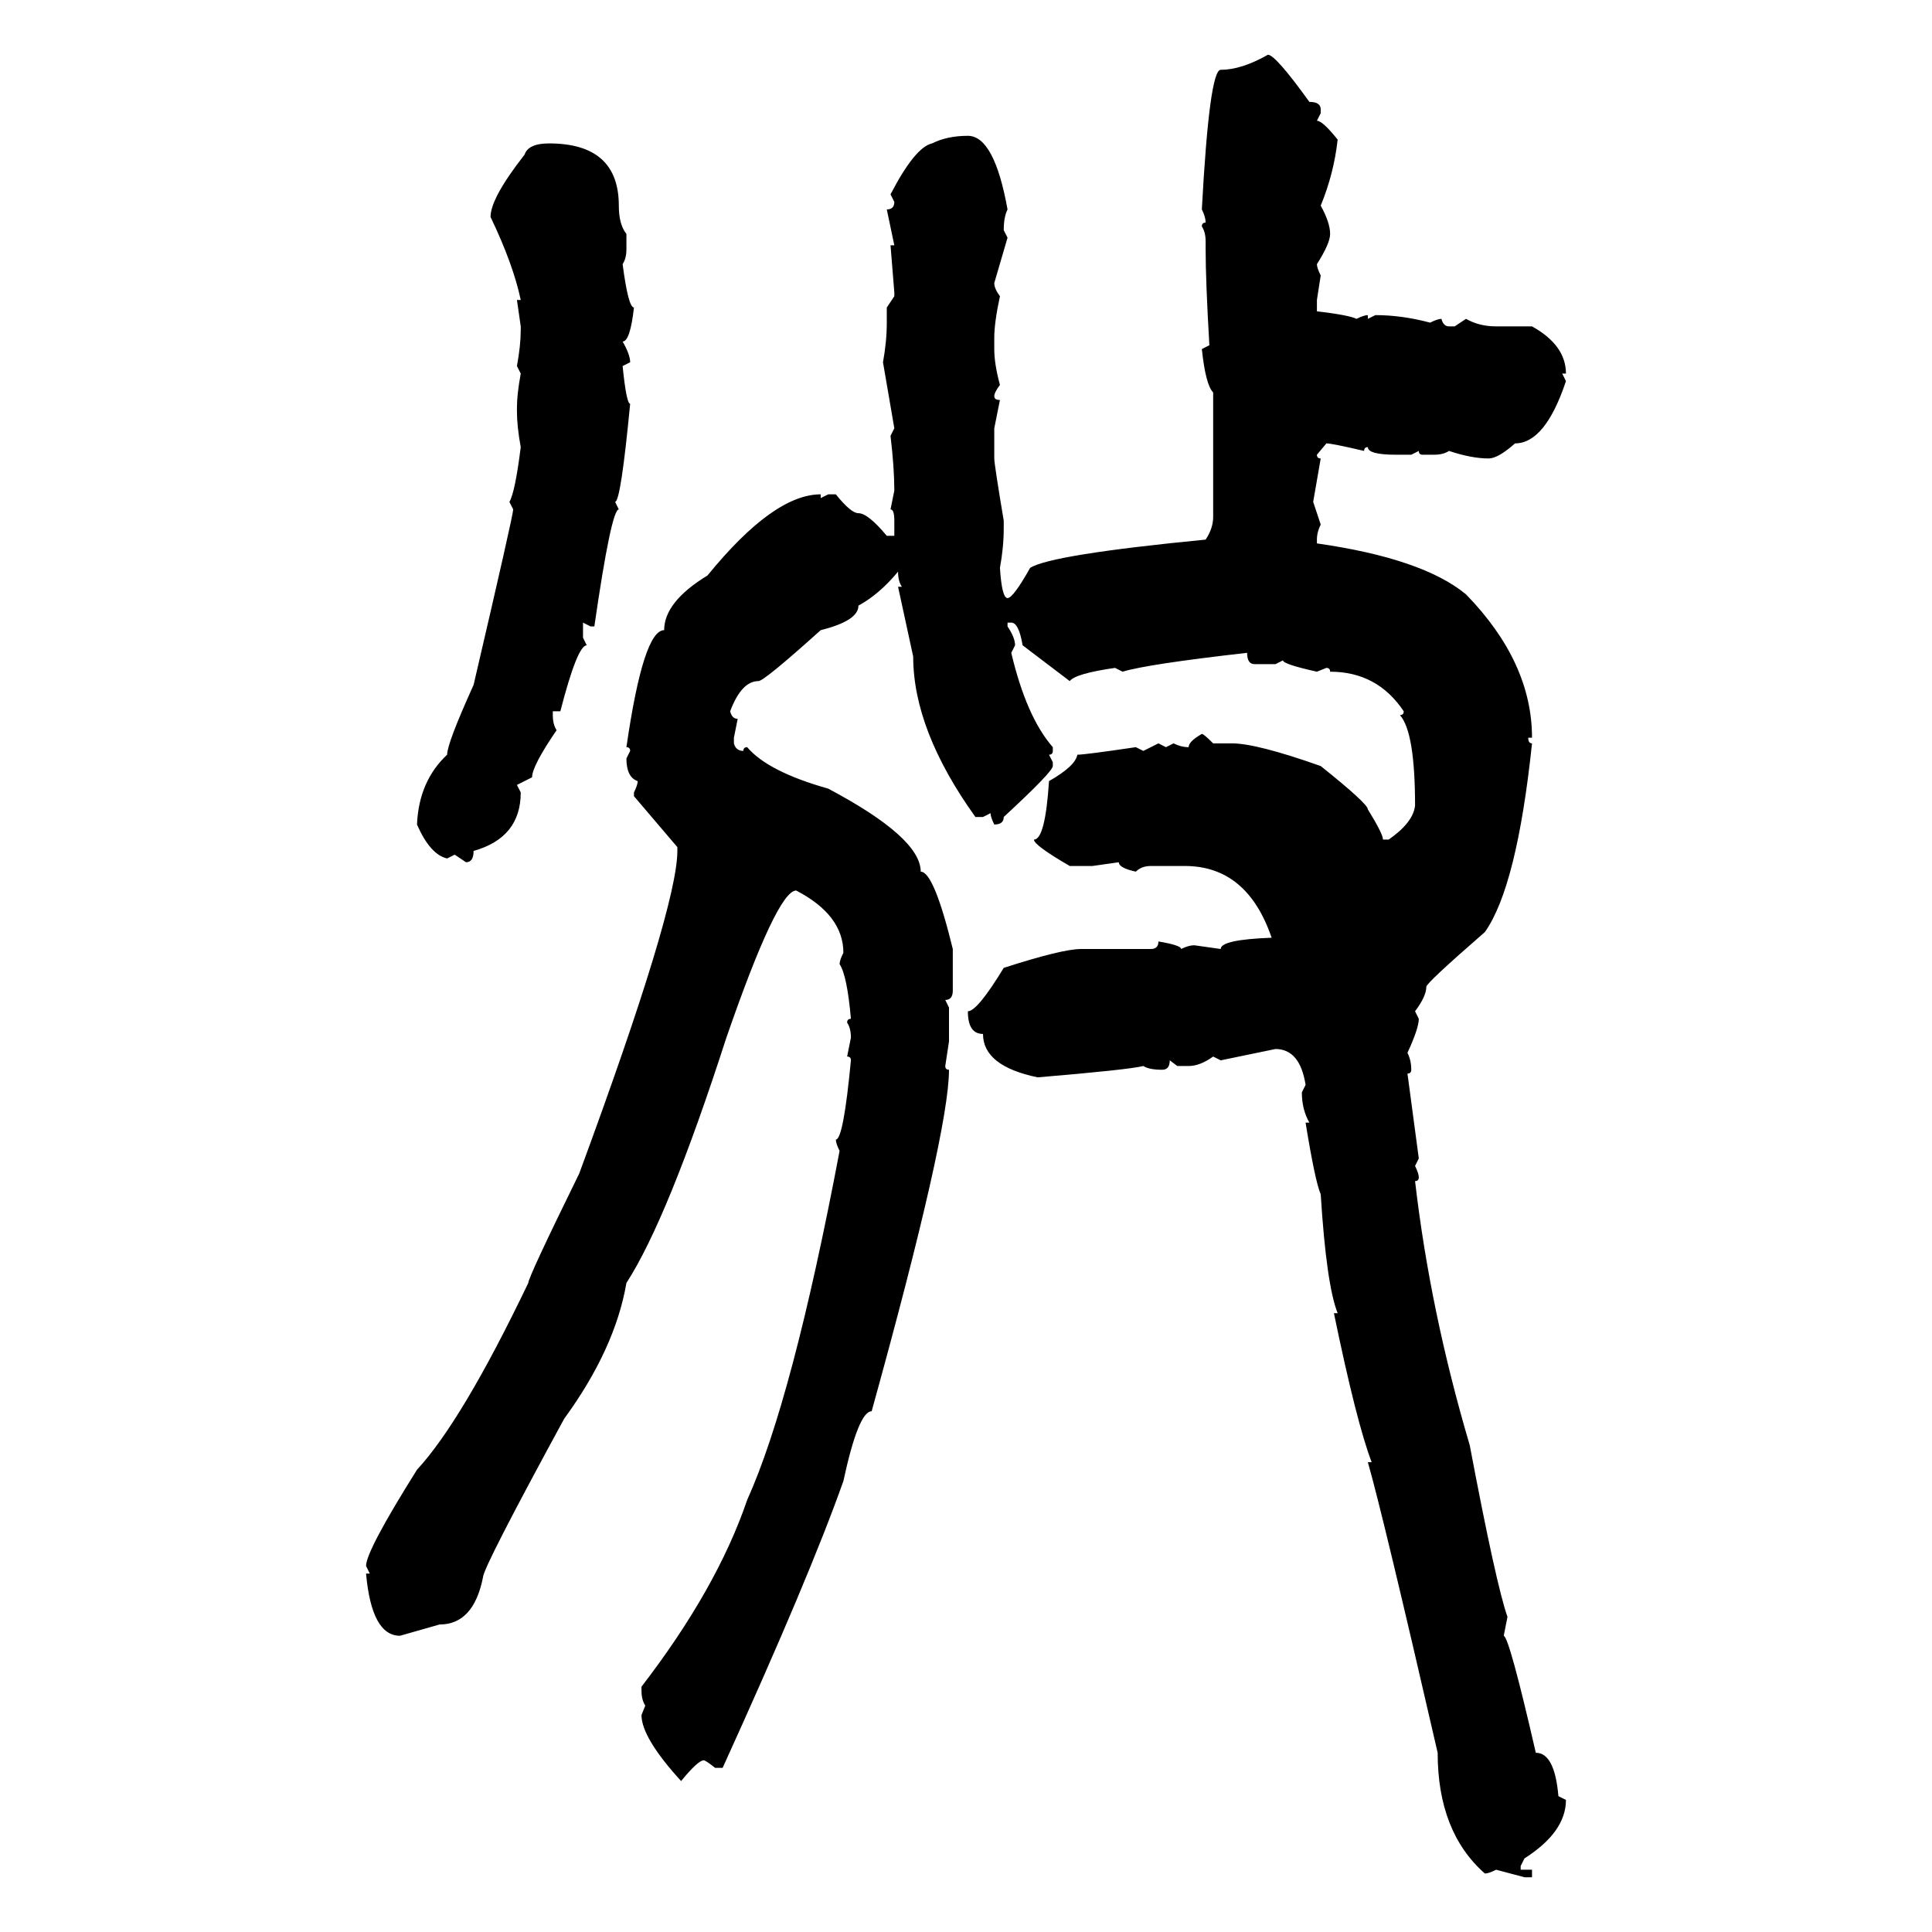 <svg xmlns="http://www.w3.org/2000/svg" xmlns:xlink="http://www.w3.org/1999/xlink" width="300" height="300"><path d="M196.88 8.50L196.88 8.50Q198.05 8.50 203.32 15.82L203.32 15.82Q205.08 15.82 205.08 16.99L205.08 16.99L205.08 17.58L204.49 18.75Q205.37 18.75 207.71 21.68L207.71 21.68Q207.13 26.95 205.08 31.93L205.08 31.93Q206.54 34.57 206.54 36.33L206.54 36.33Q206.54 37.79 204.49 41.02L204.49 41.02Q204.49 41.60 205.08 42.77L205.08 42.77L204.49 46.58L204.49 48.34Q209.47 48.93 210.64 49.51L210.64 49.51Q211.82 48.93 212.40 48.93L212.40 48.93L212.40 49.51L213.57 48.93Q217.68 48.93 222.07 50.10L222.07 50.10Q223.24 49.51 223.83 49.51L223.83 49.51Q224.12 50.68 225 50.68L225 50.68L225.88 50.68L227.64 49.51Q229.69 50.68 232.32 50.68L232.32 50.68L237.89 50.68Q243.16 53.61 243.16 58.01L243.16 58.01L242.58 58.01L243.16 59.18Q239.94 68.85 235.25 68.85L235.25 68.85Q232.62 71.19 231.15 71.19L231.15 71.19Q228.52 71.19 225 70.02L225 70.02Q224.12 70.61 222.66 70.61L222.66 70.61L220.90 70.61Q220.31 70.61 220.31 70.02L220.31 70.02L219.14 70.61L216.80 70.61Q212.40 70.61 212.40 69.43L212.40 69.43Q211.82 69.43 211.82 70.02L211.82 70.02Q206.84 68.85 205.96 68.85L205.96 68.85L204.49 70.61Q204.49 71.19 205.08 71.19L205.08 71.19L203.91 77.93L205.08 81.45Q204.49 82.62 204.49 83.79L204.49 83.79L204.49 84.38Q220.90 86.72 227.64 92.29L227.64 92.29Q237.89 102.83 237.89 114.55L237.89 114.55L237.30 114.55Q237.30 115.43 237.89 115.43L237.89 115.43Q235.55 137.70 230.57 144.73L230.57 144.73Q221.48 152.64 221.48 153.22L221.48 153.22Q221.48 154.69 219.73 157.03L219.73 157.03L220.31 158.20Q220.31 159.67 218.55 163.48L218.55 163.48Q219.14 164.65 219.14 166.11L219.14 166.11Q219.14 166.70 218.55 166.70L218.55 166.70L220.31 179.88L219.73 181.05Q220.31 182.23 220.31 182.81L220.31 182.81Q220.31 183.40 219.73 183.40L219.73 183.40Q222.07 203.61 228.22 224.41L228.22 224.41Q232.32 246.09 234.08 251.07L234.08 251.07L233.50 254.00Q234.38 254.30 238.48 272.17L238.48 272.17Q241.41 272.17 241.99 278.91L241.99 278.91L243.16 279.49Q243.16 284.47 236.72 288.57L236.72 288.57L236.13 289.75L236.13 290.33L237.89 290.33L237.89 291.50L236.72 291.50L232.32 290.33Q231.15 290.92 230.57 290.92L230.57 290.92Q223.24 284.47 223.24 272.17L223.24 272.17Q214.75 235.25 212.40 227.05L212.40 227.05L212.99 227.05Q210.64 220.90 207.13 203.91L207.13 203.91L207.71 203.91Q205.96 199.51 205.08 185.45L205.08 185.45Q204.20 183.40 202.73 174.32L202.73 174.32L203.32 174.32Q202.15 172.27 202.15 169.63L202.15 169.63L202.73 168.46Q201.86 162.89 198.05 162.89L198.05 162.89L189.55 164.65L188.38 164.06Q186.33 165.53 184.57 165.53L184.57 165.53L182.81 165.53L181.64 164.65Q181.64 166.11 180.47 166.11L180.47 166.11Q178.42 166.11 177.54 165.53L177.54 165.53Q175.20 166.11 161.13 167.29L161.13 167.29Q152.64 165.53 152.64 160.55L152.64 160.55Q150.29 160.55 150.29 157.03L150.29 157.03Q151.76 157.03 155.86 150.29L155.86 150.29Q164.94 147.36 167.87 147.36L167.87 147.36L178.71 147.36Q179.88 147.36 179.88 146.19L179.88 146.19Q183.40 146.78 183.40 147.36L183.40 147.36Q184.57 146.78 185.45 146.78L185.45 146.78L189.55 147.36Q189.55 145.90 197.46 145.61L197.46 145.61Q193.65 134.47 183.98 134.47L183.98 134.47L178.71 134.47Q177.25 134.47 176.37 135.35L176.37 135.35Q173.73 134.77 173.73 133.89L173.73 133.89L169.63 134.47L166.11 134.47Q160.55 131.25 160.55 130.37L160.55 130.37Q162.30 130.37 162.89 121.29L162.89 121.29Q166.99 118.95 167.29 117.19L167.29 117.19Q168.46 117.19 176.37 116.02L176.37 116.02L177.54 116.60L179.88 115.43L181.05 116.02L182.23 115.43Q183.40 116.02 184.57 116.02L184.57 116.02Q184.57 115.14 186.62 113.96L186.62 113.96Q186.91 113.96 188.38 115.43L188.38 115.43L191.31 115.43Q195.12 115.43 205.08 118.95L205.08 118.95Q212.40 124.80 212.40 125.68L212.40 125.68Q214.75 129.49 214.75 130.37L214.75 130.37L215.63 130.37Q219.43 127.73 219.73 125.10L219.73 125.10Q219.73 113.67 217.38 111.04L217.38 111.04Q217.97 111.04 217.97 110.45L217.97 110.45Q213.87 104.30 206.54 104.30L206.54 104.30Q206.54 103.71 205.96 103.71L205.96 103.71L204.49 104.30Q199.22 103.13 199.22 102.54L199.22 102.54L198.05 103.13L194.82 103.13Q193.65 103.13 193.65 101.37L193.65 101.37Q178.13 103.13 174.32 104.30L174.32 104.30L173.14 103.71Q166.99 104.59 166.11 105.76L166.11 105.76L158.79 100.20Q158.20 96.68 157.03 96.68L157.03 96.68L156.45 96.68L156.45 97.27Q157.62 99.02 157.62 100.20L157.62 100.20L157.03 101.37Q159.38 111.33 163.48 116.02L163.48 116.02L163.48 116.60Q163.48 117.19 162.89 117.19L162.89 117.19L163.48 118.36L163.48 118.95Q163.48 119.82 155.86 126.86L155.86 126.86Q155.86 128.03 154.39 128.03L154.39 128.03Q153.81 126.86 153.81 126.27L153.81 126.27L152.64 126.86L151.46 126.86Q141.80 113.38 141.80 101.95L141.80 101.95L139.45 91.11L140.04 91.11Q139.45 90.23 139.45 88.77L139.45 88.77Q136.52 92.29 133.30 94.04L133.30 94.04Q133.30 96.39 127.44 97.85L127.44 97.85Q118.65 105.76 117.77 105.76L117.77 105.76Q115.14 105.76 113.38 110.45L113.38 110.45Q113.67 111.62 114.55 111.62L114.55 111.62L113.96 114.55L113.96 115.43Q114.26 116.60 115.43 116.60L115.43 116.60Q115.43 116.02 116.02 116.02L116.02 116.02Q119.24 119.82 128.61 122.46L128.61 122.46Q142.97 130.08 142.97 135.35L142.97 135.35Q145.02 135.35 147.95 147.36L147.95 147.36L147.95 153.81Q147.95 155.27 146.78 155.27L146.78 155.27L147.36 156.45L147.36 161.72L146.78 165.53Q146.78 166.11 147.36 166.11L147.36 166.11Q147.36 175.78 135.35 219.14L135.35 219.14Q133.30 219.14 130.96 229.98L130.96 229.98Q125.68 244.92 112.21 274.51L112.21 274.51L111.04 274.51Q109.57 273.34 109.28 273.34L109.28 273.34Q108.40 273.34 105.76 276.56L105.76 276.56Q99.61 269.82 99.61 266.31L99.61 266.31L100.20 264.84Q99.61 263.96 99.61 262.50L99.61 262.50L99.61 261.91Q111.33 246.68 116.02 232.91L116.02 232.91Q123.05 217.38 130.37 178.71L130.37 178.71Q129.79 177.54 129.79 176.95L129.79 176.95Q130.96 176.95 132.13 164.65L132.13 164.65Q132.13 164.06 131.54 164.06L131.54 164.06L132.13 161.13Q132.13 159.67 131.54 158.79L131.54 158.79Q131.54 158.20 132.13 158.20L132.13 158.20Q131.54 151.46 130.37 149.71L130.37 149.71Q130.37 149.12 130.96 147.95L130.96 147.95Q130.96 142.09 123.63 138.28L123.63 138.28Q120.70 138.28 112.79 161.13L112.79 161.13Q103.71 189.26 97.27 199.22L97.27 199.22Q95.51 209.47 87.60 220.31L87.60 220.31Q75 243.46 75 244.92L75 244.92Q73.54 252.25 68.26 252.25L68.26 252.25L62.11 254.00Q57.71 254.00 56.84 244.34L56.84 244.34L57.42 244.34L56.84 243.16Q56.84 240.82 64.75 228.22L64.75 228.22Q71.78 220.61 82.03 199.22L82.03 199.22Q82.03 198.34 89.94 182.23L89.94 182.23Q105.18 140.92 105.18 132.13L105.18 132.13L105.18 131.54L98.44 123.63L98.44 123.05Q99.02 121.88 99.02 121.29L99.02 121.29Q97.27 120.70 97.27 117.77L97.27 117.77L97.85 116.60Q97.85 116.02 97.27 116.02L97.27 116.02Q99.90 97.85 103.13 97.85L103.13 97.85Q103.13 93.46 109.86 89.36L109.86 89.36Q120.12 76.76 127.44 76.76L127.44 76.76L127.44 77.34L128.61 76.76L129.79 76.76Q132.13 79.69 133.30 79.69L133.30 79.69Q134.77 79.69 137.70 83.20L137.70 83.20L138.87 83.20L138.87 80.86Q138.87 79.10 138.28 79.10L138.28 79.10L138.87 76.17Q138.87 72.66 138.28 67.68L138.28 67.68L138.87 66.50L137.11 56.25Q137.70 53.03 137.70 50.10L137.70 50.10L137.70 47.75L138.87 46.00L138.87 45.41L138.28 38.09L138.87 38.09L137.70 32.52Q138.87 32.52 138.87 31.35L138.87 31.35L138.28 30.18Q142.09 22.85 144.73 22.27L144.73 22.27Q147.07 21.09 150.29 21.09L150.29 21.09Q154.39 21.09 156.45 32.52L156.45 32.52Q155.86 33.69 155.86 35.74L155.86 35.74L156.45 36.91L154.39 43.95Q154.39 44.82 155.27 46.00L155.27 46.00Q154.39 50.10 154.39 52.44L154.39 52.44L154.39 54.20Q154.39 56.54 155.27 59.77L155.27 59.77Q154.39 60.94 154.39 61.52L154.39 61.52Q154.39 62.11 155.27 62.11L155.27 62.11L154.39 66.50L154.39 71.19Q154.39 72.07 155.86 80.86L155.86 80.86L155.86 82.03Q155.86 84.96 155.27 88.18L155.27 88.18Q155.57 92.87 156.45 92.87L156.45 92.87Q157.32 92.87 159.96 88.18L159.96 88.18Q163.18 86.13 187.21 83.79L187.21 83.79Q188.38 82.03 188.38 80.27L188.38 80.27L188.38 60.94Q187.21 59.77 186.62 54.20L186.62 54.20L187.79 53.61Q187.21 43.65 187.21 38.67L187.21 38.67L187.21 37.50Q187.21 36.04 186.62 35.16L186.62 35.16Q186.62 34.57 187.21 34.57L187.21 34.57Q187.21 33.69 186.62 32.52L186.62 32.52Q187.79 10.84 189.55 10.84L189.55 10.84Q192.77 10.84 196.88 8.50ZM85.25 22.27L85.25 22.27Q96.09 22.27 96.09 31.93L96.09 31.93Q96.09 34.86 97.27 36.33L97.27 36.33L97.27 38.67Q97.27 40.14 96.68 41.02L96.68 41.02Q97.56 47.75 98.44 47.75L98.44 47.75Q97.85 53.03 96.68 53.03L96.68 53.03Q97.85 55.08 97.85 56.25L97.85 56.25L96.68 56.84Q97.27 62.70 97.85 62.70L97.85 62.70Q96.39 77.93 95.51 77.93L95.51 77.93L96.09 79.10Q94.92 79.10 92.29 97.27L92.29 97.27L91.70 97.27L90.53 96.68L90.53 99.02L91.11 100.20Q89.65 100.20 87.01 110.45L87.01 110.45L85.84 110.45L85.84 111.04Q85.84 112.50 86.43 113.38L86.43 113.38Q82.62 118.95 82.62 120.70L82.62 120.70L80.27 121.88L80.86 123.05Q80.86 130.08 73.54 132.13L73.54 132.13Q73.54 133.89 72.36 133.89L72.36 133.89L70.61 132.71L69.43 133.30Q66.80 132.71 64.75 128.03L64.75 128.03Q65.04 121.29 69.43 117.19L69.43 117.19Q69.43 115.43 73.54 106.35L73.54 106.35Q79.69 79.98 79.69 79.10L79.69 79.10L79.10 77.93Q79.98 76.46 80.86 69.43L80.86 69.43Q80.27 66.21 80.27 63.87L80.27 63.87L80.27 63.28Q80.27 61.23 80.86 58.01L80.86 58.01L80.27 56.84Q80.86 53.61 80.86 51.27L80.86 51.27L80.86 50.68L80.27 46.58L80.86 46.58Q79.69 41.02 76.17 33.69L76.17 33.69Q76.17 30.76 81.45 24.02L81.45 24.02Q82.03 22.27 85.25 22.27Z"/></svg>
